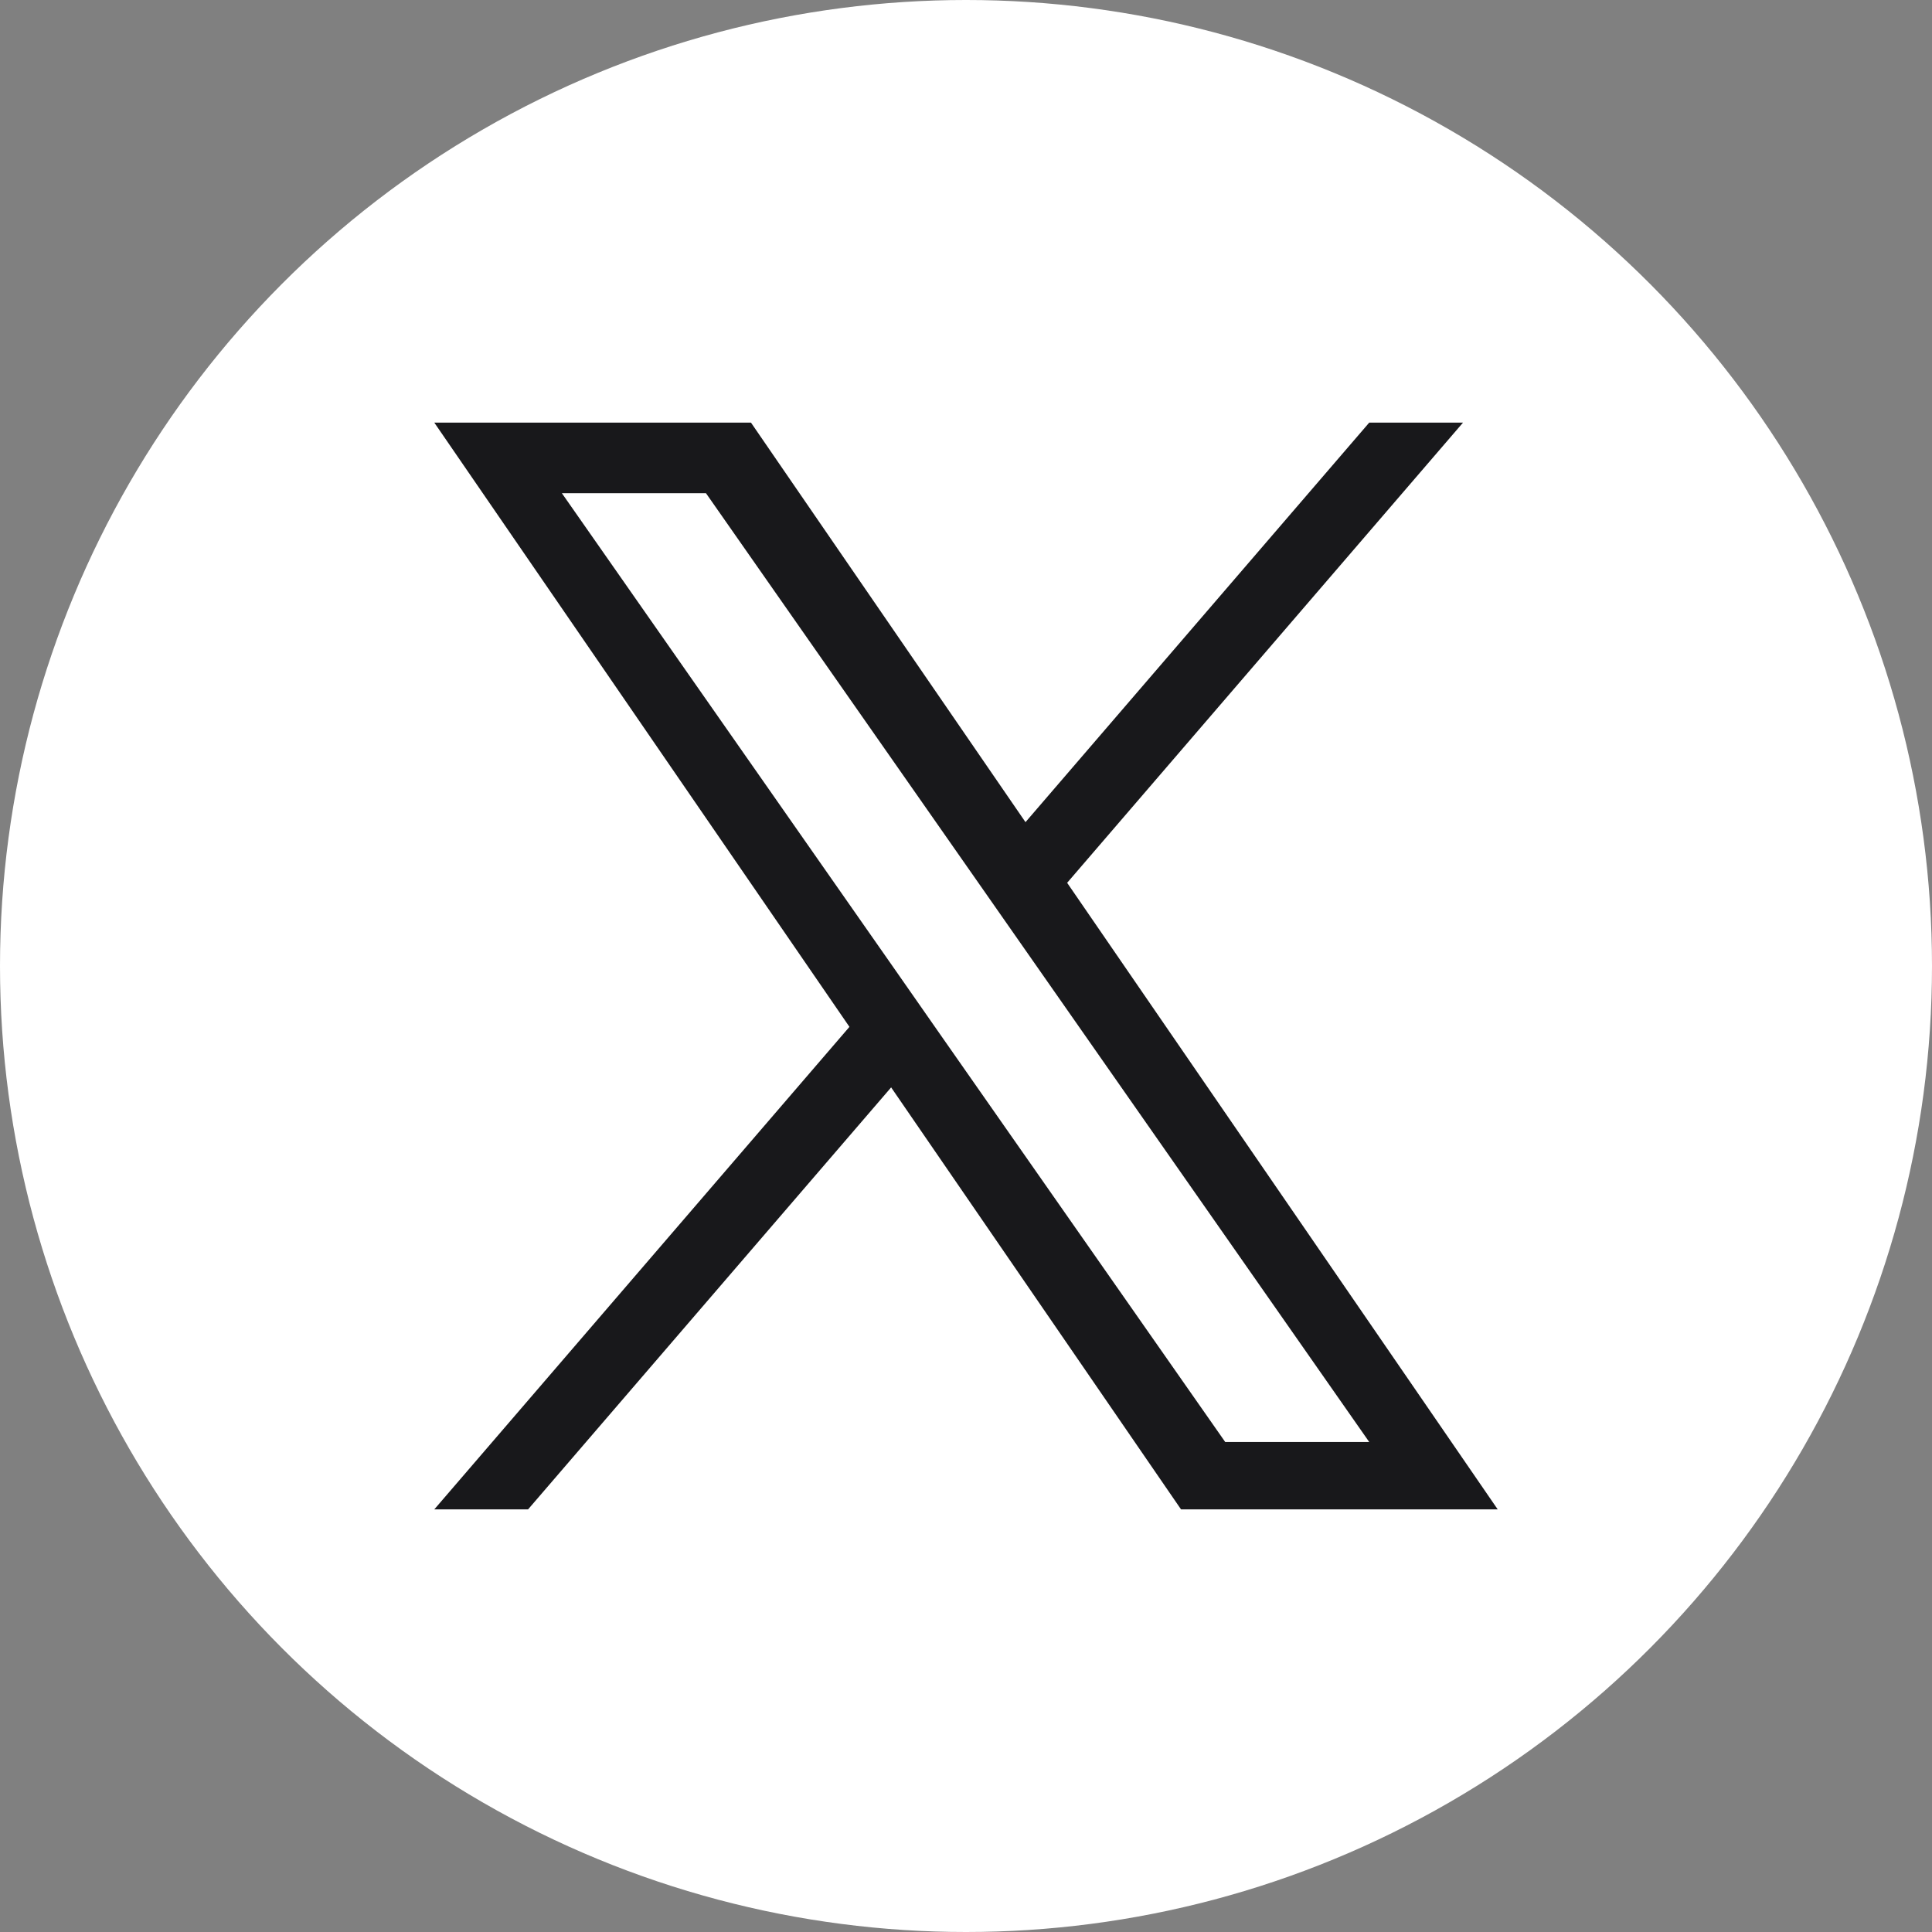 <svg width="24" height="24" viewBox="0 0 24 24" fill="none" xmlns="http://www.w3.org/2000/svg">
<rect x="0" y="0" width="24" height="24" fill="#808080" stroke="none"/>
<circle cx="12" cy="12" r="12" fill="white"/>
<g clip-path="url(#clip0_6496_5482)">
<path d="M13.257 10.966L18.174 5.25H17.009L12.739 10.213L9.329 5.25H5.395L10.552 12.756L5.395 18.75H6.56L11.07 13.508L14.671 18.75H18.605L13.256 10.966H13.257ZM11.66 12.822L11.138 12.074L6.98 6.127H8.77L12.126 10.927L12.648 11.674L17.009 17.913H15.22L11.66 12.822V12.822Z" fill="#18181B"/>
</g>
<defs>
<clipPath id="clip0_6496_5482">
<rect width="13.5" height="13.5" fill="white" transform="translate(5.25 5.25)"/>
</clipPath>
</defs>
</svg>
